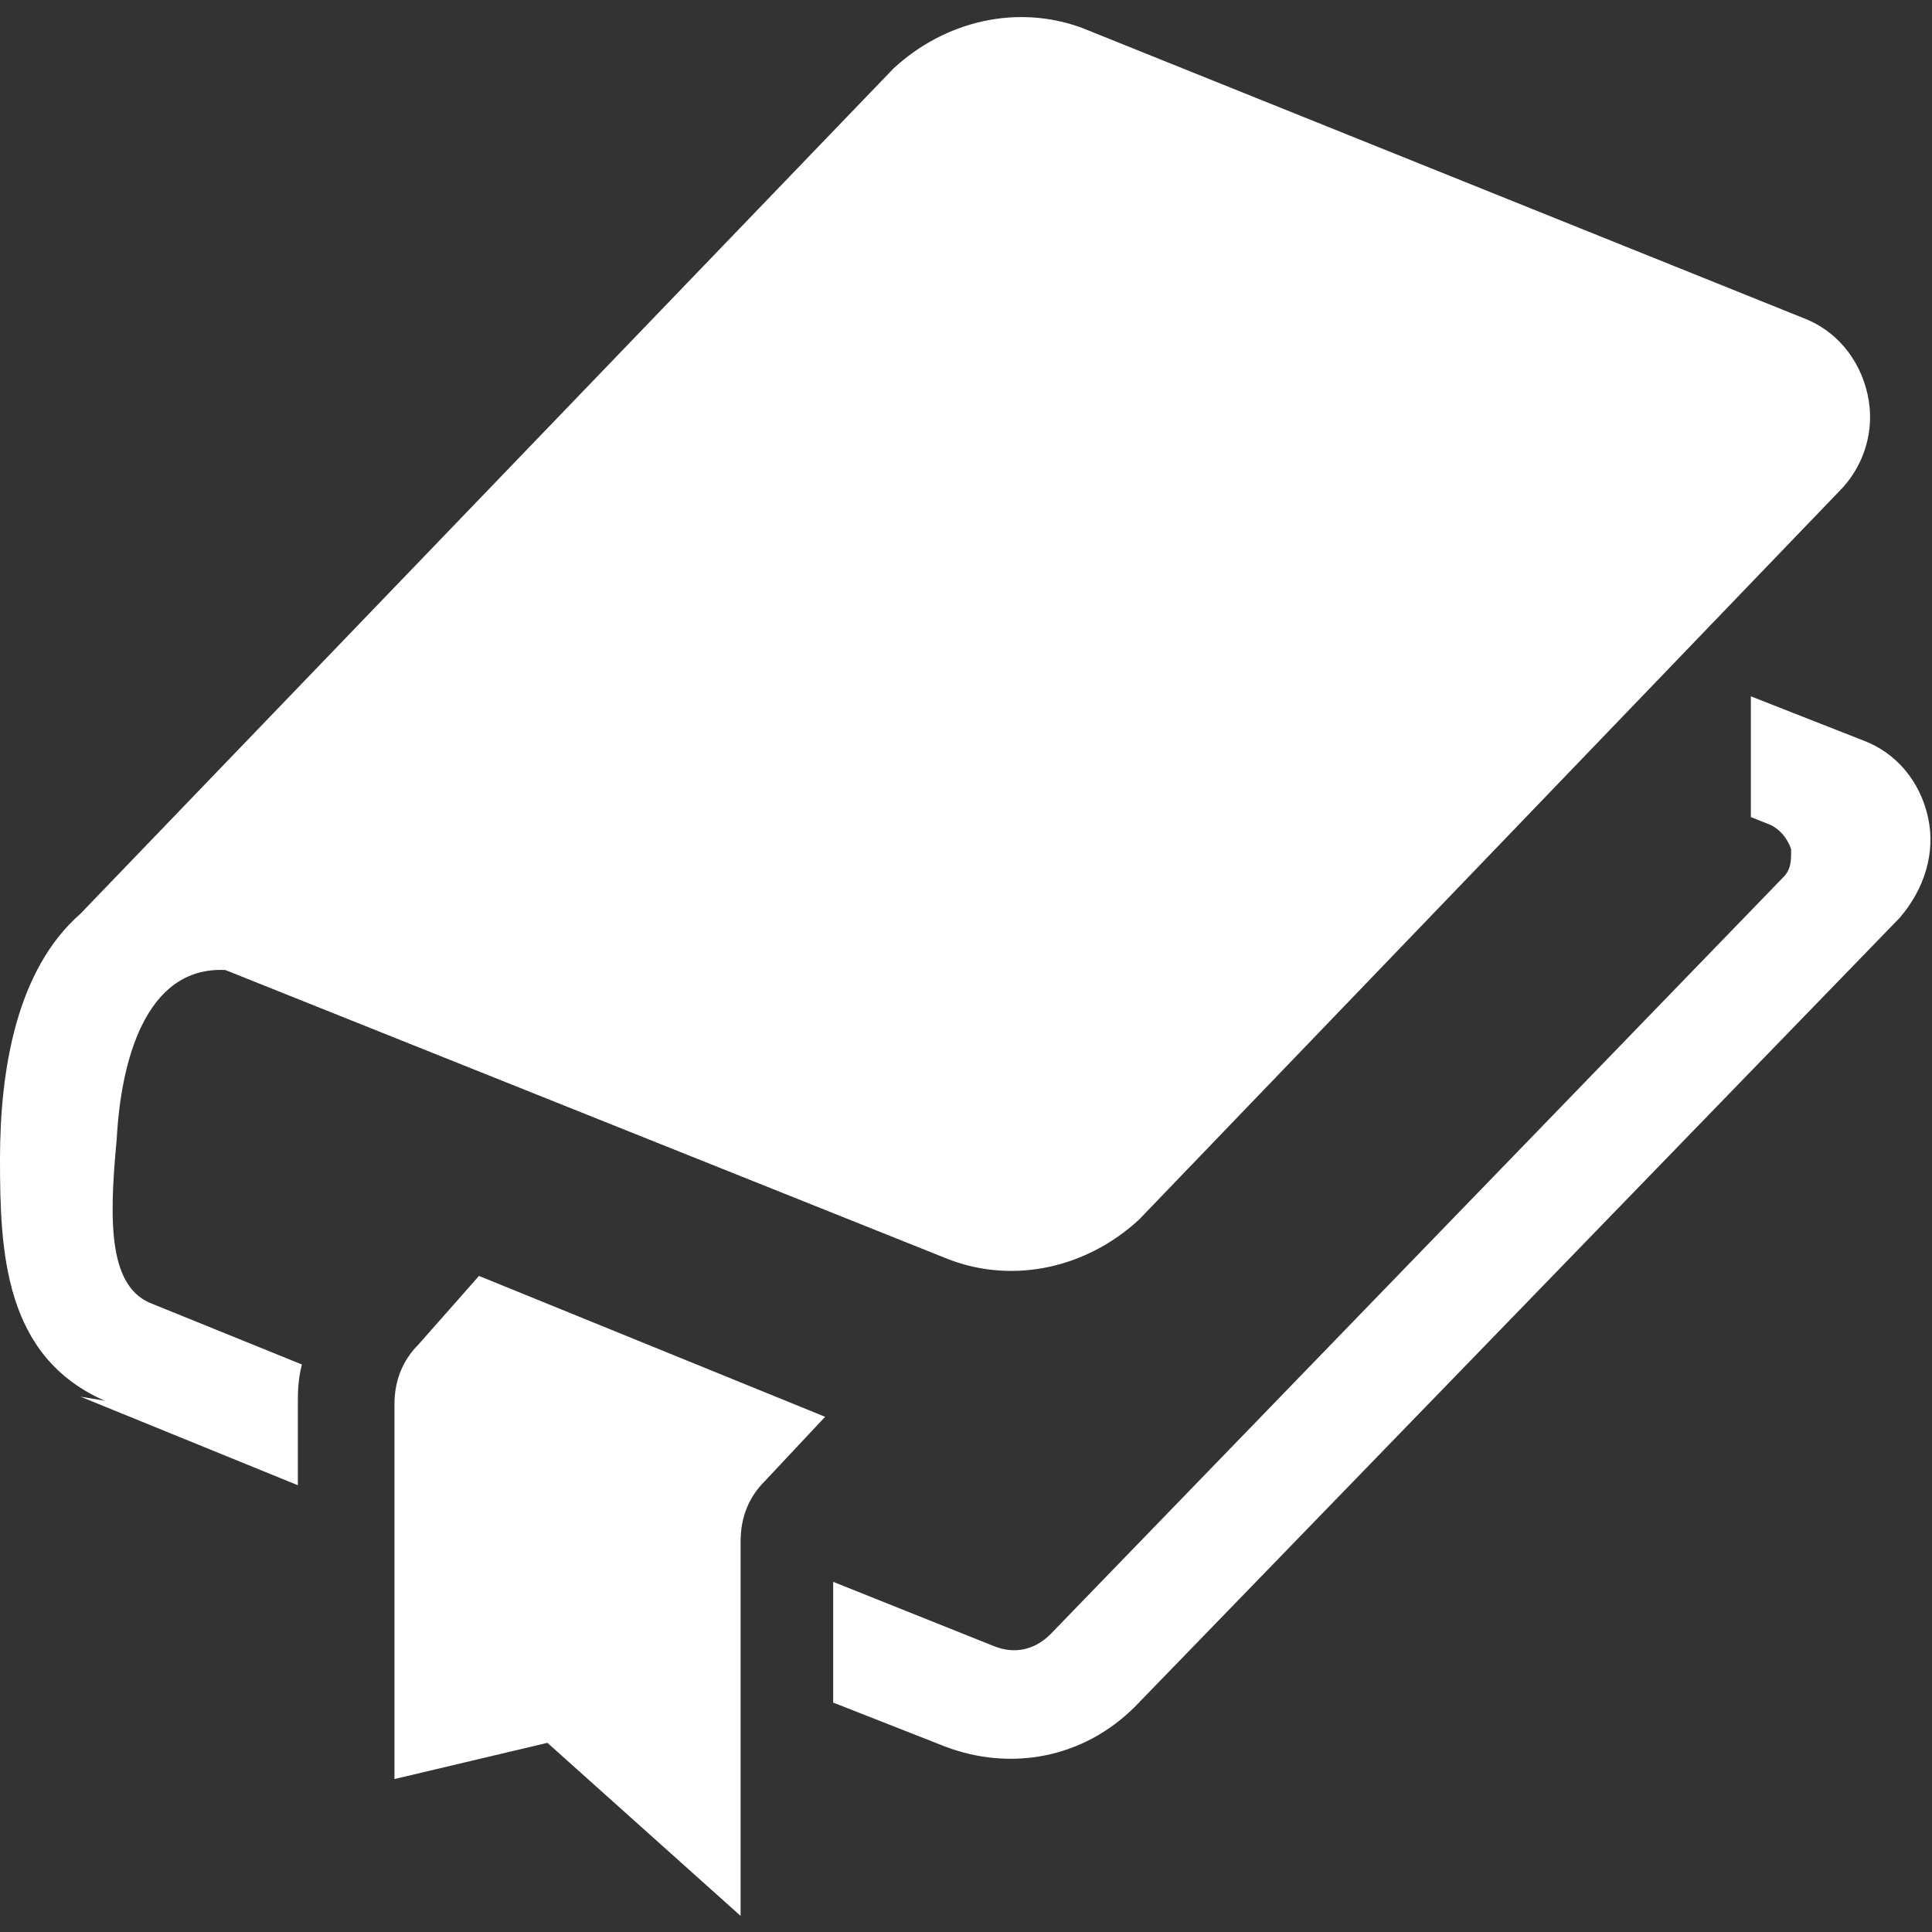 <?xml version="1.0" encoding="utf-8"?>
<!-- Generator: Adobe Illustrator 27.9.0, SVG Export Plug-In . SVG Version: 6.00 Build 0)  -->
<svg version="1.1" id="_x32_" xmlns="http://www.w3.org/2000/svg" xmlns:xlink="http://www.w3.org/1999/xlink" x="0px" y="0px"
	 viewBox="0 0 48 48" style="enable-background:new 0 0 48 48;" xml:space="preserve">
<rect x="0" y="0" width="48" height="48" fill="#333333" stroke="none"/>
<style type="text/css">
	.st0{fill:#FFFFFF;}
</style>
<g>
	<path class="st0" d="M47.9,20.3c-0.2-0.9-0.8-1.6-1.6-1.9l-2.8-1.1v3l0.5,0.2c0.2,0.1,0.4,0.3,0.5,0.6c0,0.3,0,0.5-0.2,0.7
		L26.1,40.6c-0.4,0.4-0.9,0.5-1.4,0.3l-4-1.6v3l2.8,1.1c1.6,0.6,3.4,0.3,4.7-1l19-19.6C47.8,22.1,48.1,21.2,47.9,20.3z"/>
	<path class="st0" d="M2.9,28.3C3,26.4,3.6,24,5.6,24.1l18,7.2c1.6,0.6,3.4,0.2,4.7-1l17.4-18.1c0.6-0.6,0.9-1.5,0.7-2.4
		s-0.8-1.6-1.6-1.9L26.9,0.7c-1.6-0.6-3.4-0.2-4.7,1L2,22.7c-1.6,1.4-2,3.9-2,6.1c0,2.3,0.1,4.9,2.6,6L2,34.7l5.4,2.2v-2
		c0-0.3,0-0.6,0.1-1l-3.7-1.5C2.7,32,2.7,30.4,2.9,28.3z"/>
	<path class="st0" d="M10.4,33.4c-0.4,0.4-0.6,0.9-0.6,1.5v9.3l3.8-0.9l4.8,4.3v-9.3c0-0.6,0.2-1.1,0.6-1.5l1.5-1.6l-8.6-3.5
		L10.4,33.4z"/>
</g>
</svg>
